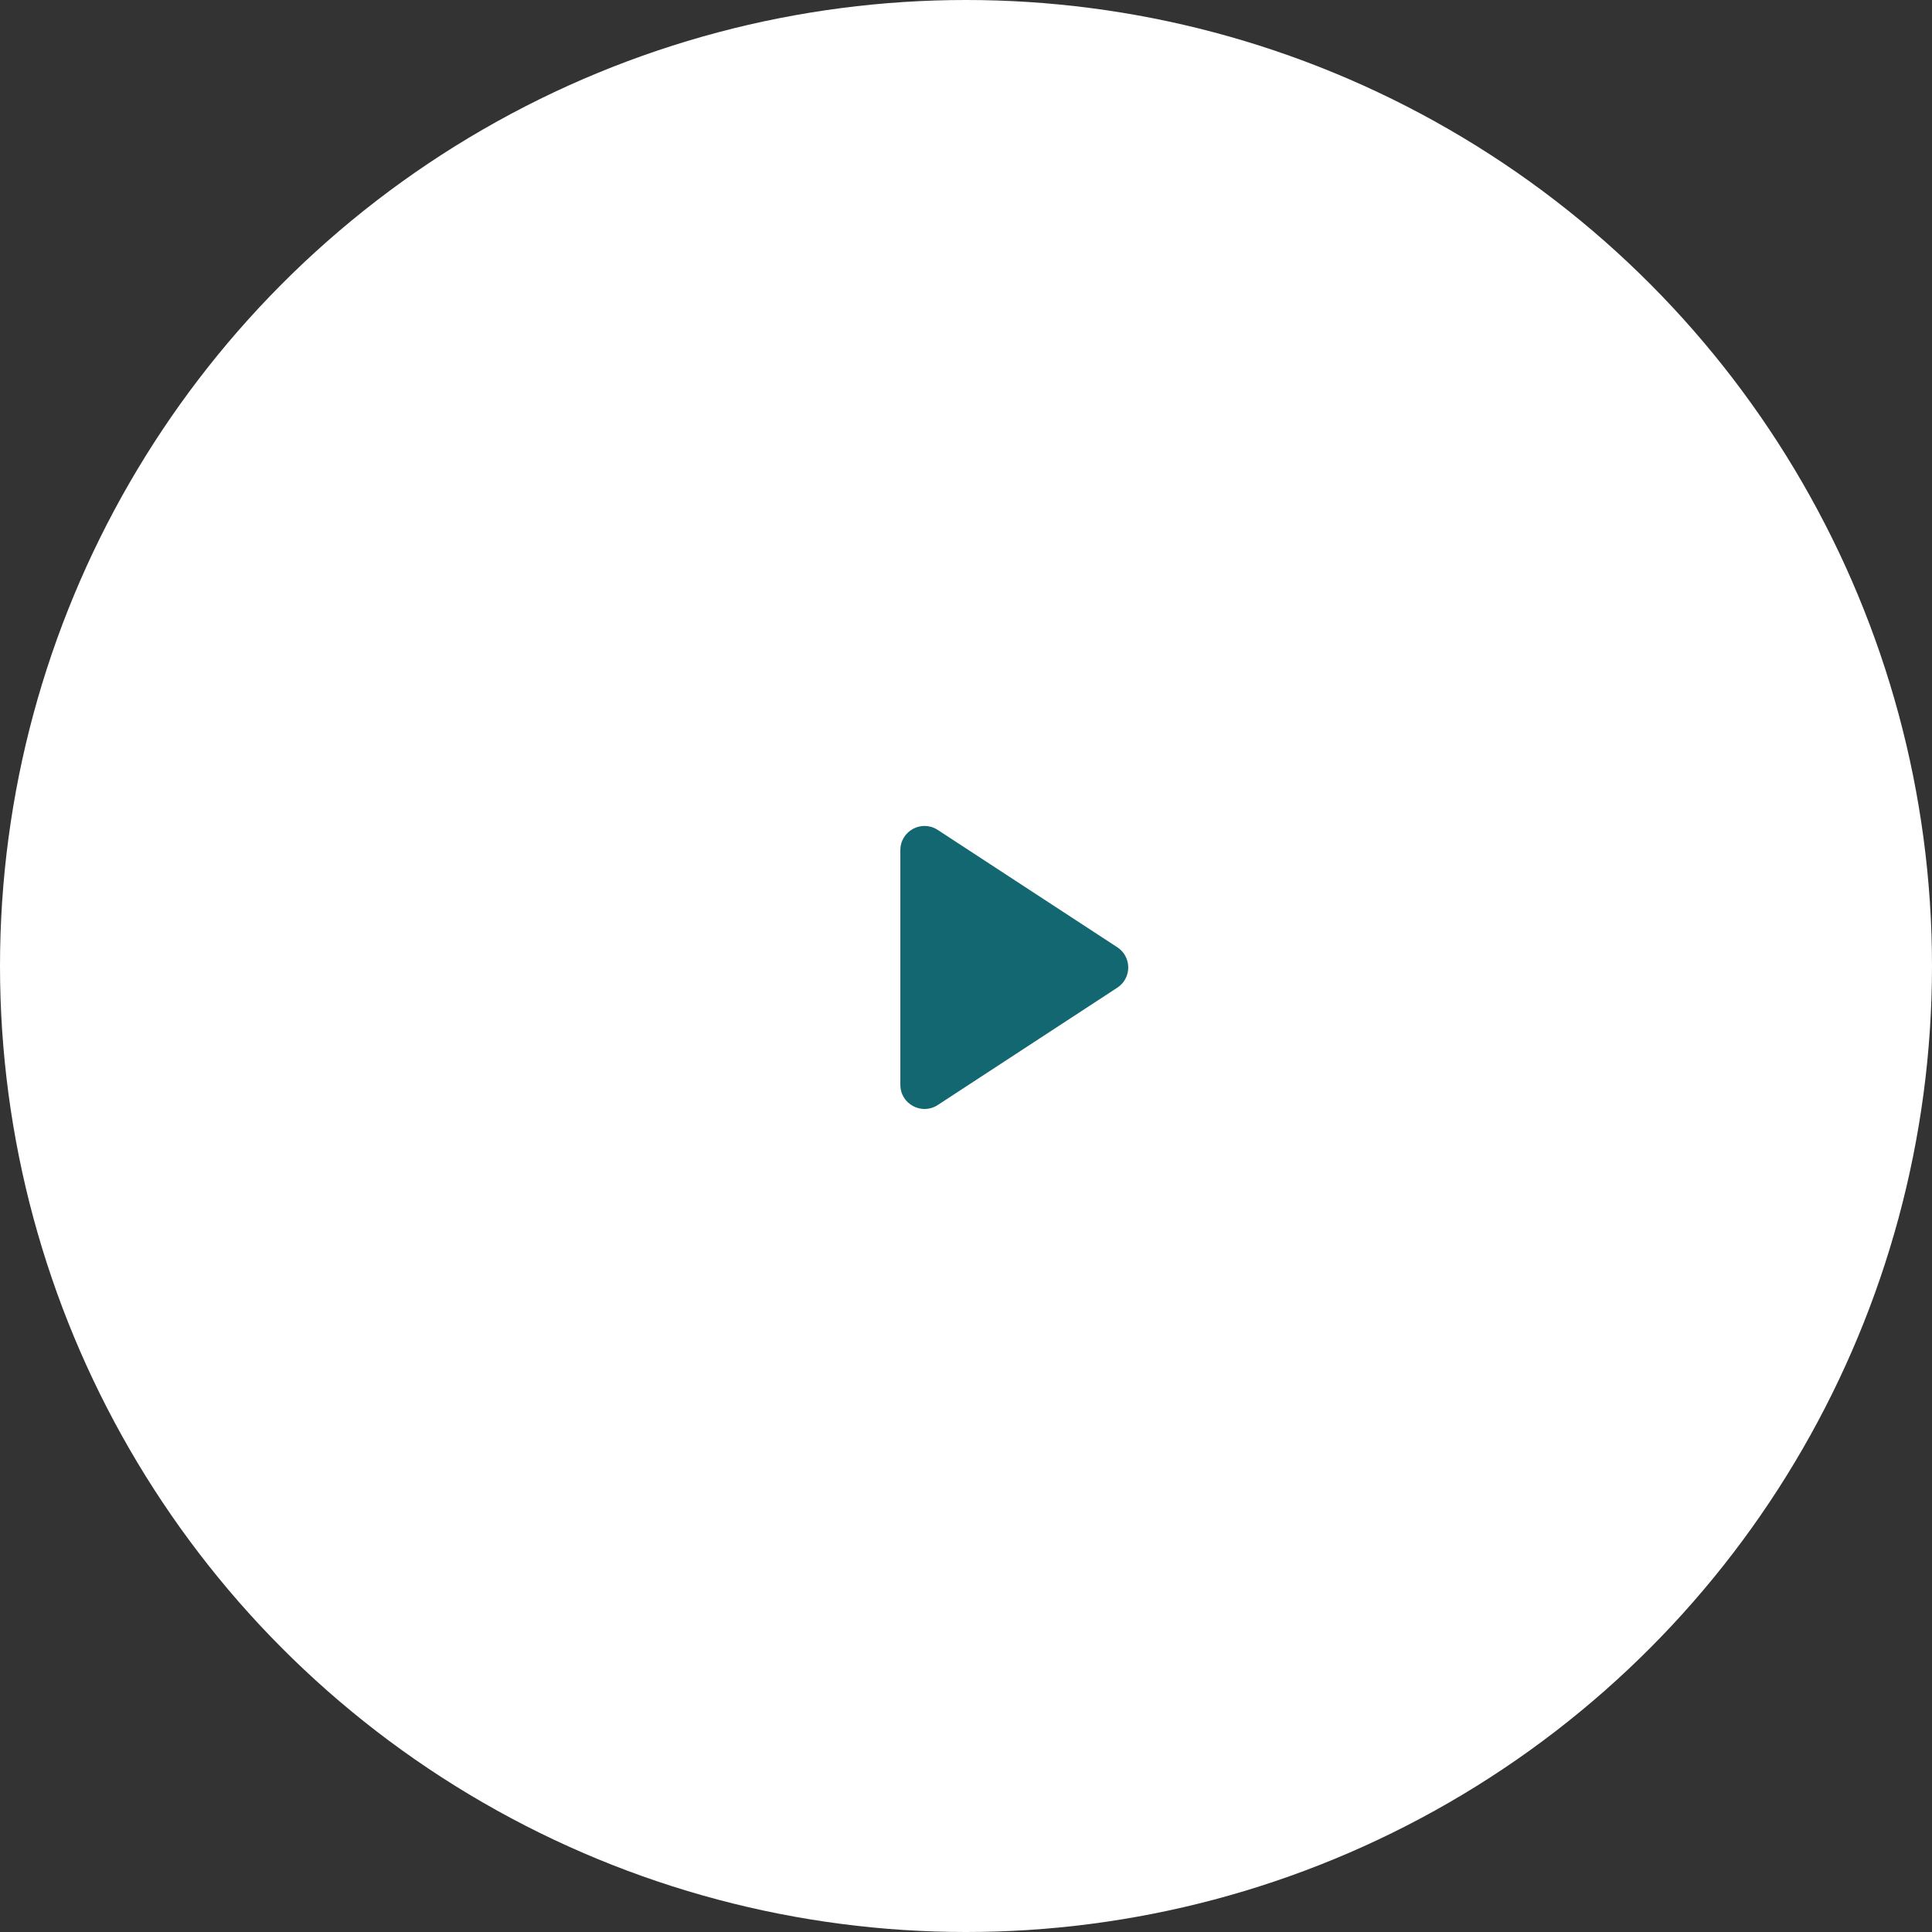 <svg width="80" height="80" viewBox="0 0 80 80" fill="none" xmlns="http://www.w3.org/2000/svg">
<rect x="0" y="0" width="80" height="80" fill="#333333" stroke="none"/>
<circle cx="40" cy="40" r="40" fill="white"/>
<path fill-rule="evenodd" clip-rule="evenodd" d="M37.282 35.202C37.282 34.407 38.164 33.93 38.829 34.365L46.265 39.224C46.869 39.618 46.869 40.503 46.265 40.898L38.829 45.757C38.164 46.191 37.282 45.714 37.282 44.92L37.282 35.202Z" fill="#136771"/>
</svg>

